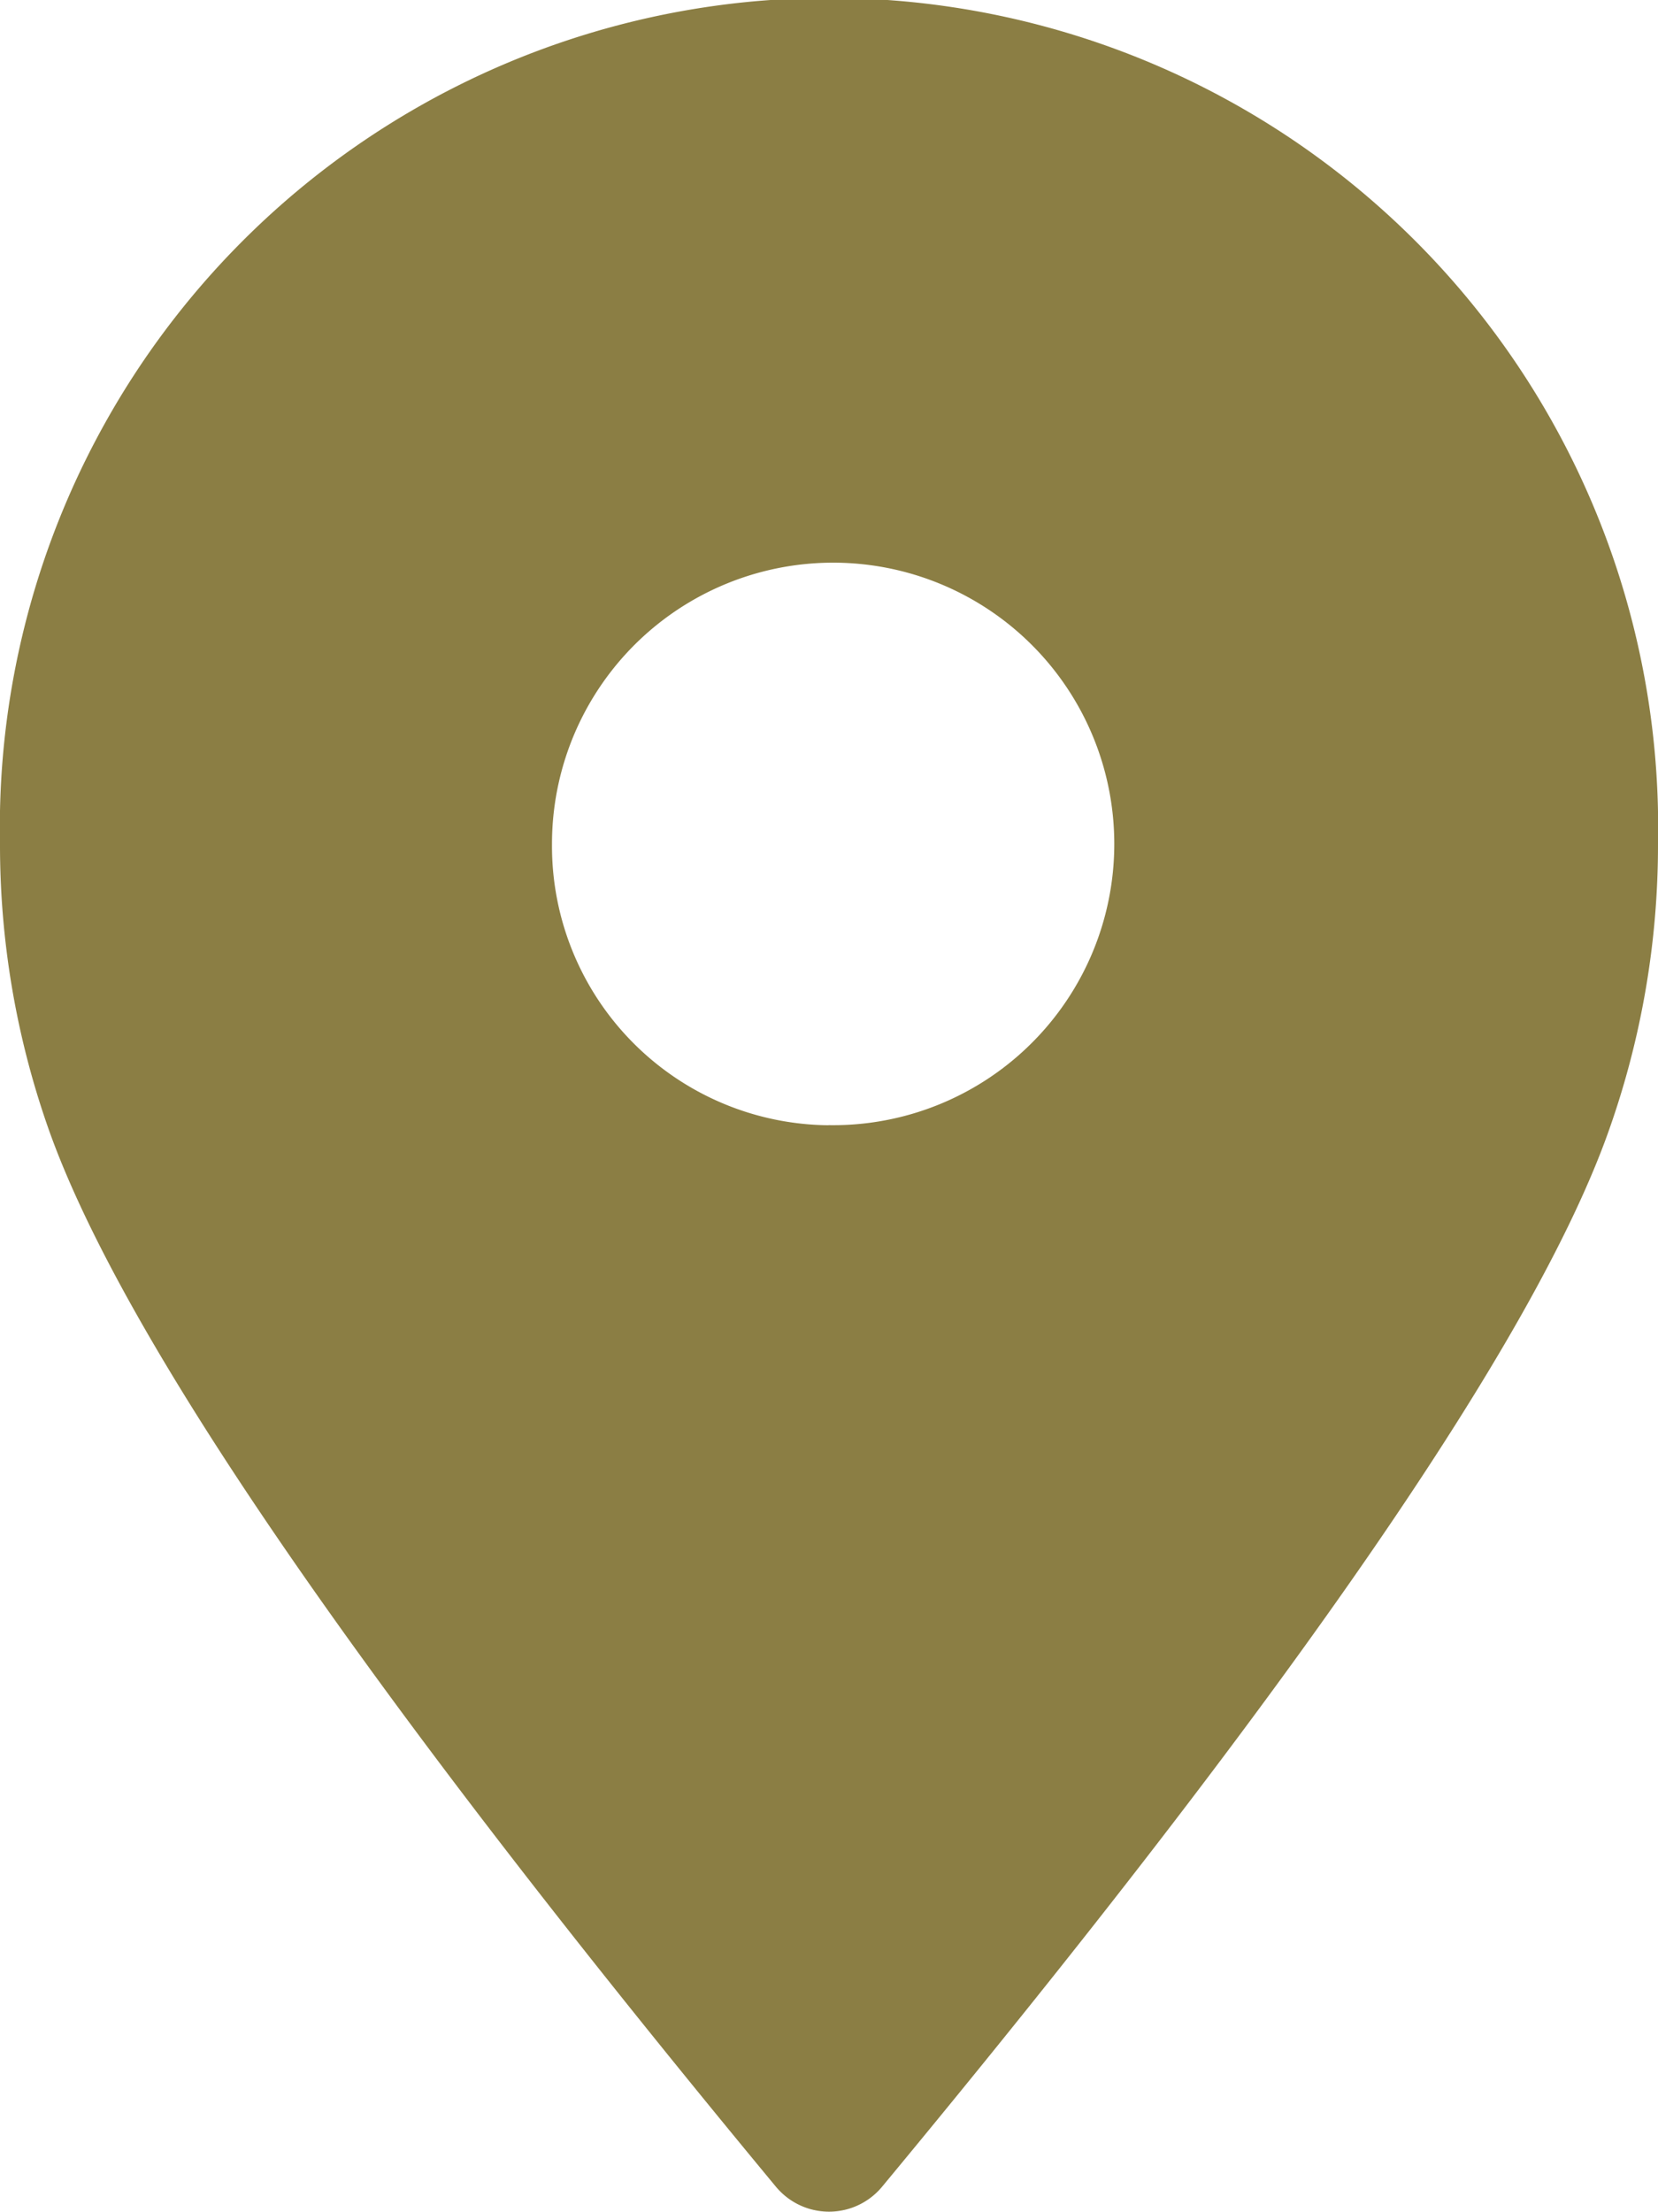 <svg xmlns="http://www.w3.org/2000/svg" width="15.439" height="20.587" viewBox="0 0 15.439 20.587">
  <path id="定位" d="M209.113,118.554a.642.642,0,0,1-.905.084.678.678,0,0,1-.084-.084q-5.751-6.942-6.776-9.854a7.952,7.952,0,0,1-.449-2.646,7.721,7.721,0,1,1,15.439,0,7.948,7.948,0,0,1-.456,2.664Q214.858,111.624,209.113,118.554Zm-.5-9.881a2.618,2.618,0,1,0-2.574-2.619A2.6,2.6,0,0,0,208.617,108.674Z" transform="translate(-200.899 -98.2)" fill="#8b7e44"/>
</svg>
